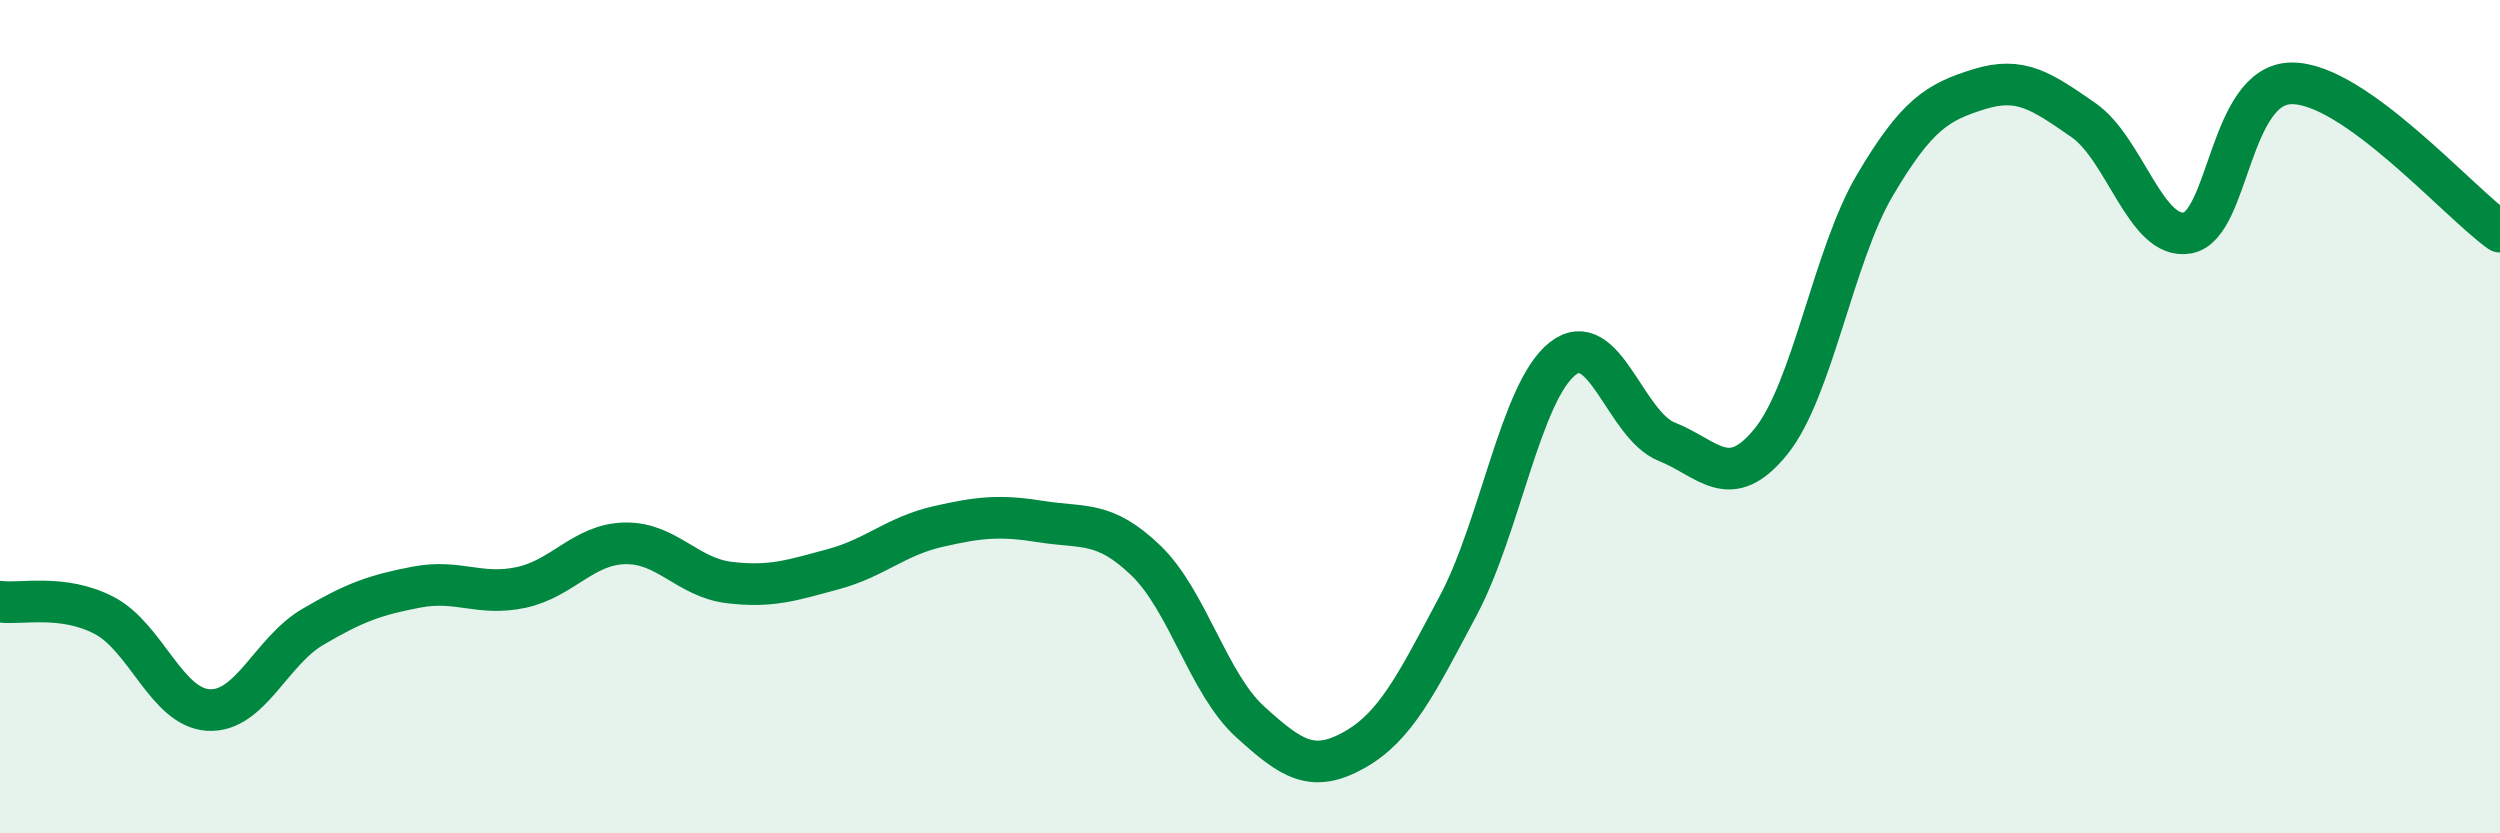 
    <svg width="60" height="20" viewBox="0 0 60 20" xmlns="http://www.w3.org/2000/svg">
      <path
        d="M 0,14.44 C 0.5,14.51 1.5,14.25 2.5,14.77 C 3.5,15.29 4,16.98 5,17.04 C 6,17.1 6.5,15.64 7.5,15.05 C 8.5,14.46 9,14.28 10,14.09 C 11,13.9 11.5,14.31 12.5,14.1 C 13.5,13.89 14,13.06 15,13.04 C 16,13.02 16.5,13.86 17.5,13.98 C 18.5,14.1 19,13.93 20,13.66 C 21,13.39 21.5,12.87 22.5,12.64 C 23.5,12.41 24,12.36 25,12.52 C 26,12.68 26.5,12.49 27.5,13.45 C 28.5,14.41 29,16.41 30,17.32 C 31,18.23 31.5,18.56 32.5,18 C 33.5,17.44 34,16.41 35,14.53 C 36,12.65 36.5,9.4 37.5,8.61 C 38.5,7.82 39,10.2 40,10.6 C 41,11 41.5,11.83 42.5,10.6 C 43.5,9.37 44,6.13 45,4.44 C 46,2.75 46.5,2.45 47.5,2.14 C 48.5,1.83 49,2.19 50,2.88 C 51,3.57 51.5,5.77 52.5,5.59 C 53.5,5.41 53.5,2.01 55,2 C 56.5,1.99 59,4.85 60,5.56L60 20L0 20Z"
        fill="#008740"
        opacity="0.1"
        stroke-linecap="round"
        stroke-linejoin="round"
      />
      <path
        d="M 0,14.44 C 0.5,14.51 1.5,14.25 2.5,14.77 C 3.5,15.29 4,16.98 5,17.04 C 6,17.1 6.5,15.64 7.5,15.05 C 8.5,14.46 9,14.28 10,14.09 C 11,13.9 11.5,14.31 12.5,14.1 C 13.5,13.89 14,13.06 15,13.04 C 16,13.02 16.5,13.86 17.5,13.98 C 18.5,14.1 19,13.93 20,13.66 C 21,13.39 21.5,12.87 22.5,12.64 C 23.5,12.41 24,12.36 25,12.52 C 26,12.68 26.5,12.49 27.5,13.45 C 28.5,14.41 29,16.41 30,17.32 C 31,18.23 31.5,18.56 32.5,18 C 33.5,17.44 34,16.41 35,14.53 C 36,12.65 36.5,9.4 37.5,8.61 C 38.5,7.82 39,10.2 40,10.6 C 41,11 41.5,11.83 42.5,10.6 C 43.5,9.37 44,6.13 45,4.44 C 46,2.75 46.5,2.45 47.5,2.14 C 48.5,1.83 49,2.19 50,2.88 C 51,3.57 51.5,5.77 52.5,5.59 C 53.5,5.41 53.5,2.01 55,2 C 56.5,1.99 59,4.85 60,5.56"
        stroke="#008740"
        stroke-width="1"
        fill="none"
        stroke-linecap="round"
        stroke-linejoin="round"
      />
    </svg>
  